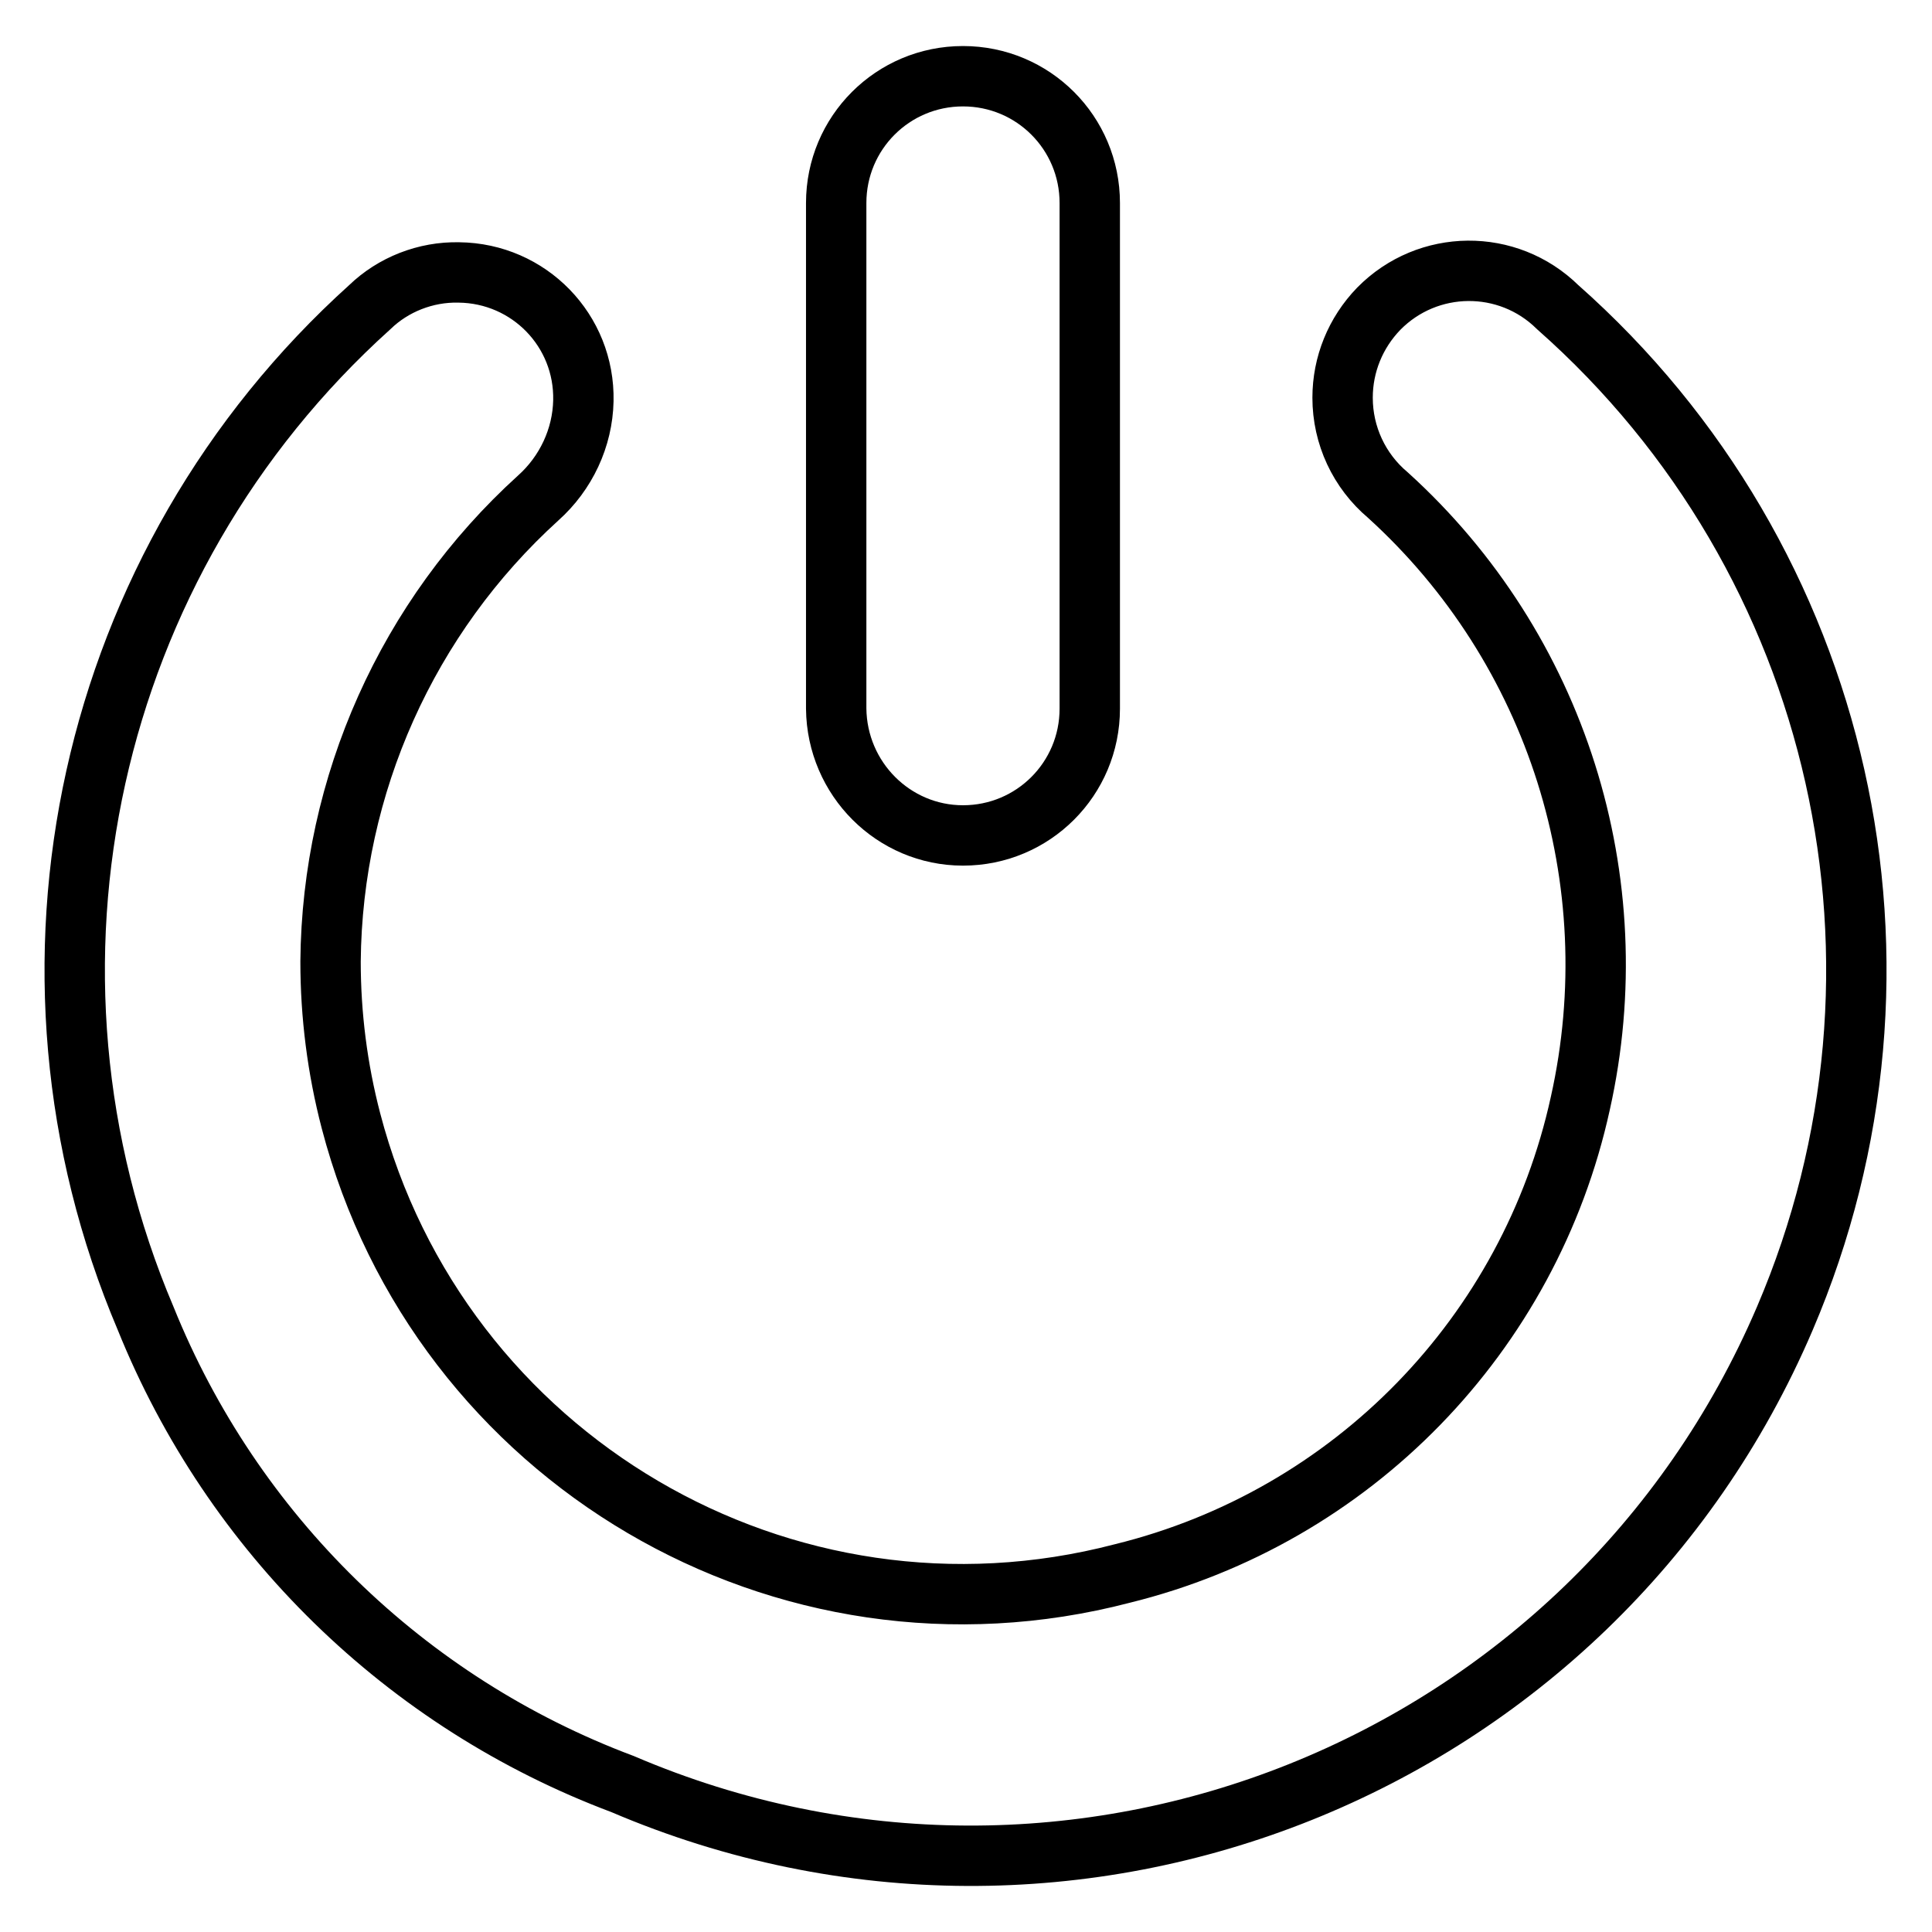 <?xml version="1.0" encoding="utf-8"?>
<!-- Svg Vector Icons : http://www.onlinewebfonts.com/icon -->
<!DOCTYPE svg PUBLIC "-//W3C//DTD SVG 1.1//EN" "http://www.w3.org/Graphics/SVG/1.1/DTD/svg11.dtd">
<svg version="1.1" xmlns="http://www.w3.org/2000/svg" xmlns:xlink="http://www.w3.org/1999/xlink" x="0px" y="0px" viewBox="0 0 256 256" enable-background="new 0 0 256 256" xml:space="preserve">
<g> <path stroke-width="8" fill-opacity="0" stroke="#000000"  d="M206.4,40.7c-6.6-6.5-17.2-6.4-23.7,0.2c-3.1,3.2-4.8,7.4-4.8,11.8c0,5,2.2,9.7,6,12.9 c22.4,20.3,32.1,51.1,25.5,80.6c-6.7,30.6-30.2,54.8-60.7,62.3c-44.8,11.7-90.5-15.2-102.2-60c-1.8-6.9-2.7-14-2.7-21.1 C44,104,54,81.7,71.3,66c3.7-3.3,5.9-8,6-12.9c0.2-9.3-7.2-16.9-16.5-17c-4.4-0.1-8.7,1.6-11.8,4.6c-37.5,33.8-49.4,87.6-29.7,134 c11.5,28.5,34.4,50.9,63.2,61.7c59.6,25.5,128.5-2.1,154-61.7C256.4,128.2,244.3,74.2,206.4,40.7z"/> <path stroke-width="8" fill-opacity="0" stroke="#000000"  d="M127.6,110.7c9.3,0,16.8-7.5,16.8-16.8l0,0v-67c0-9.3-7.5-16.8-16.8-16.8c-9.3,0-16.8,7.5-16.8,16.8v67 C110.9,103.2,118.4,110.7,127.6,110.7L127.6,110.7z"/></g>
</svg>